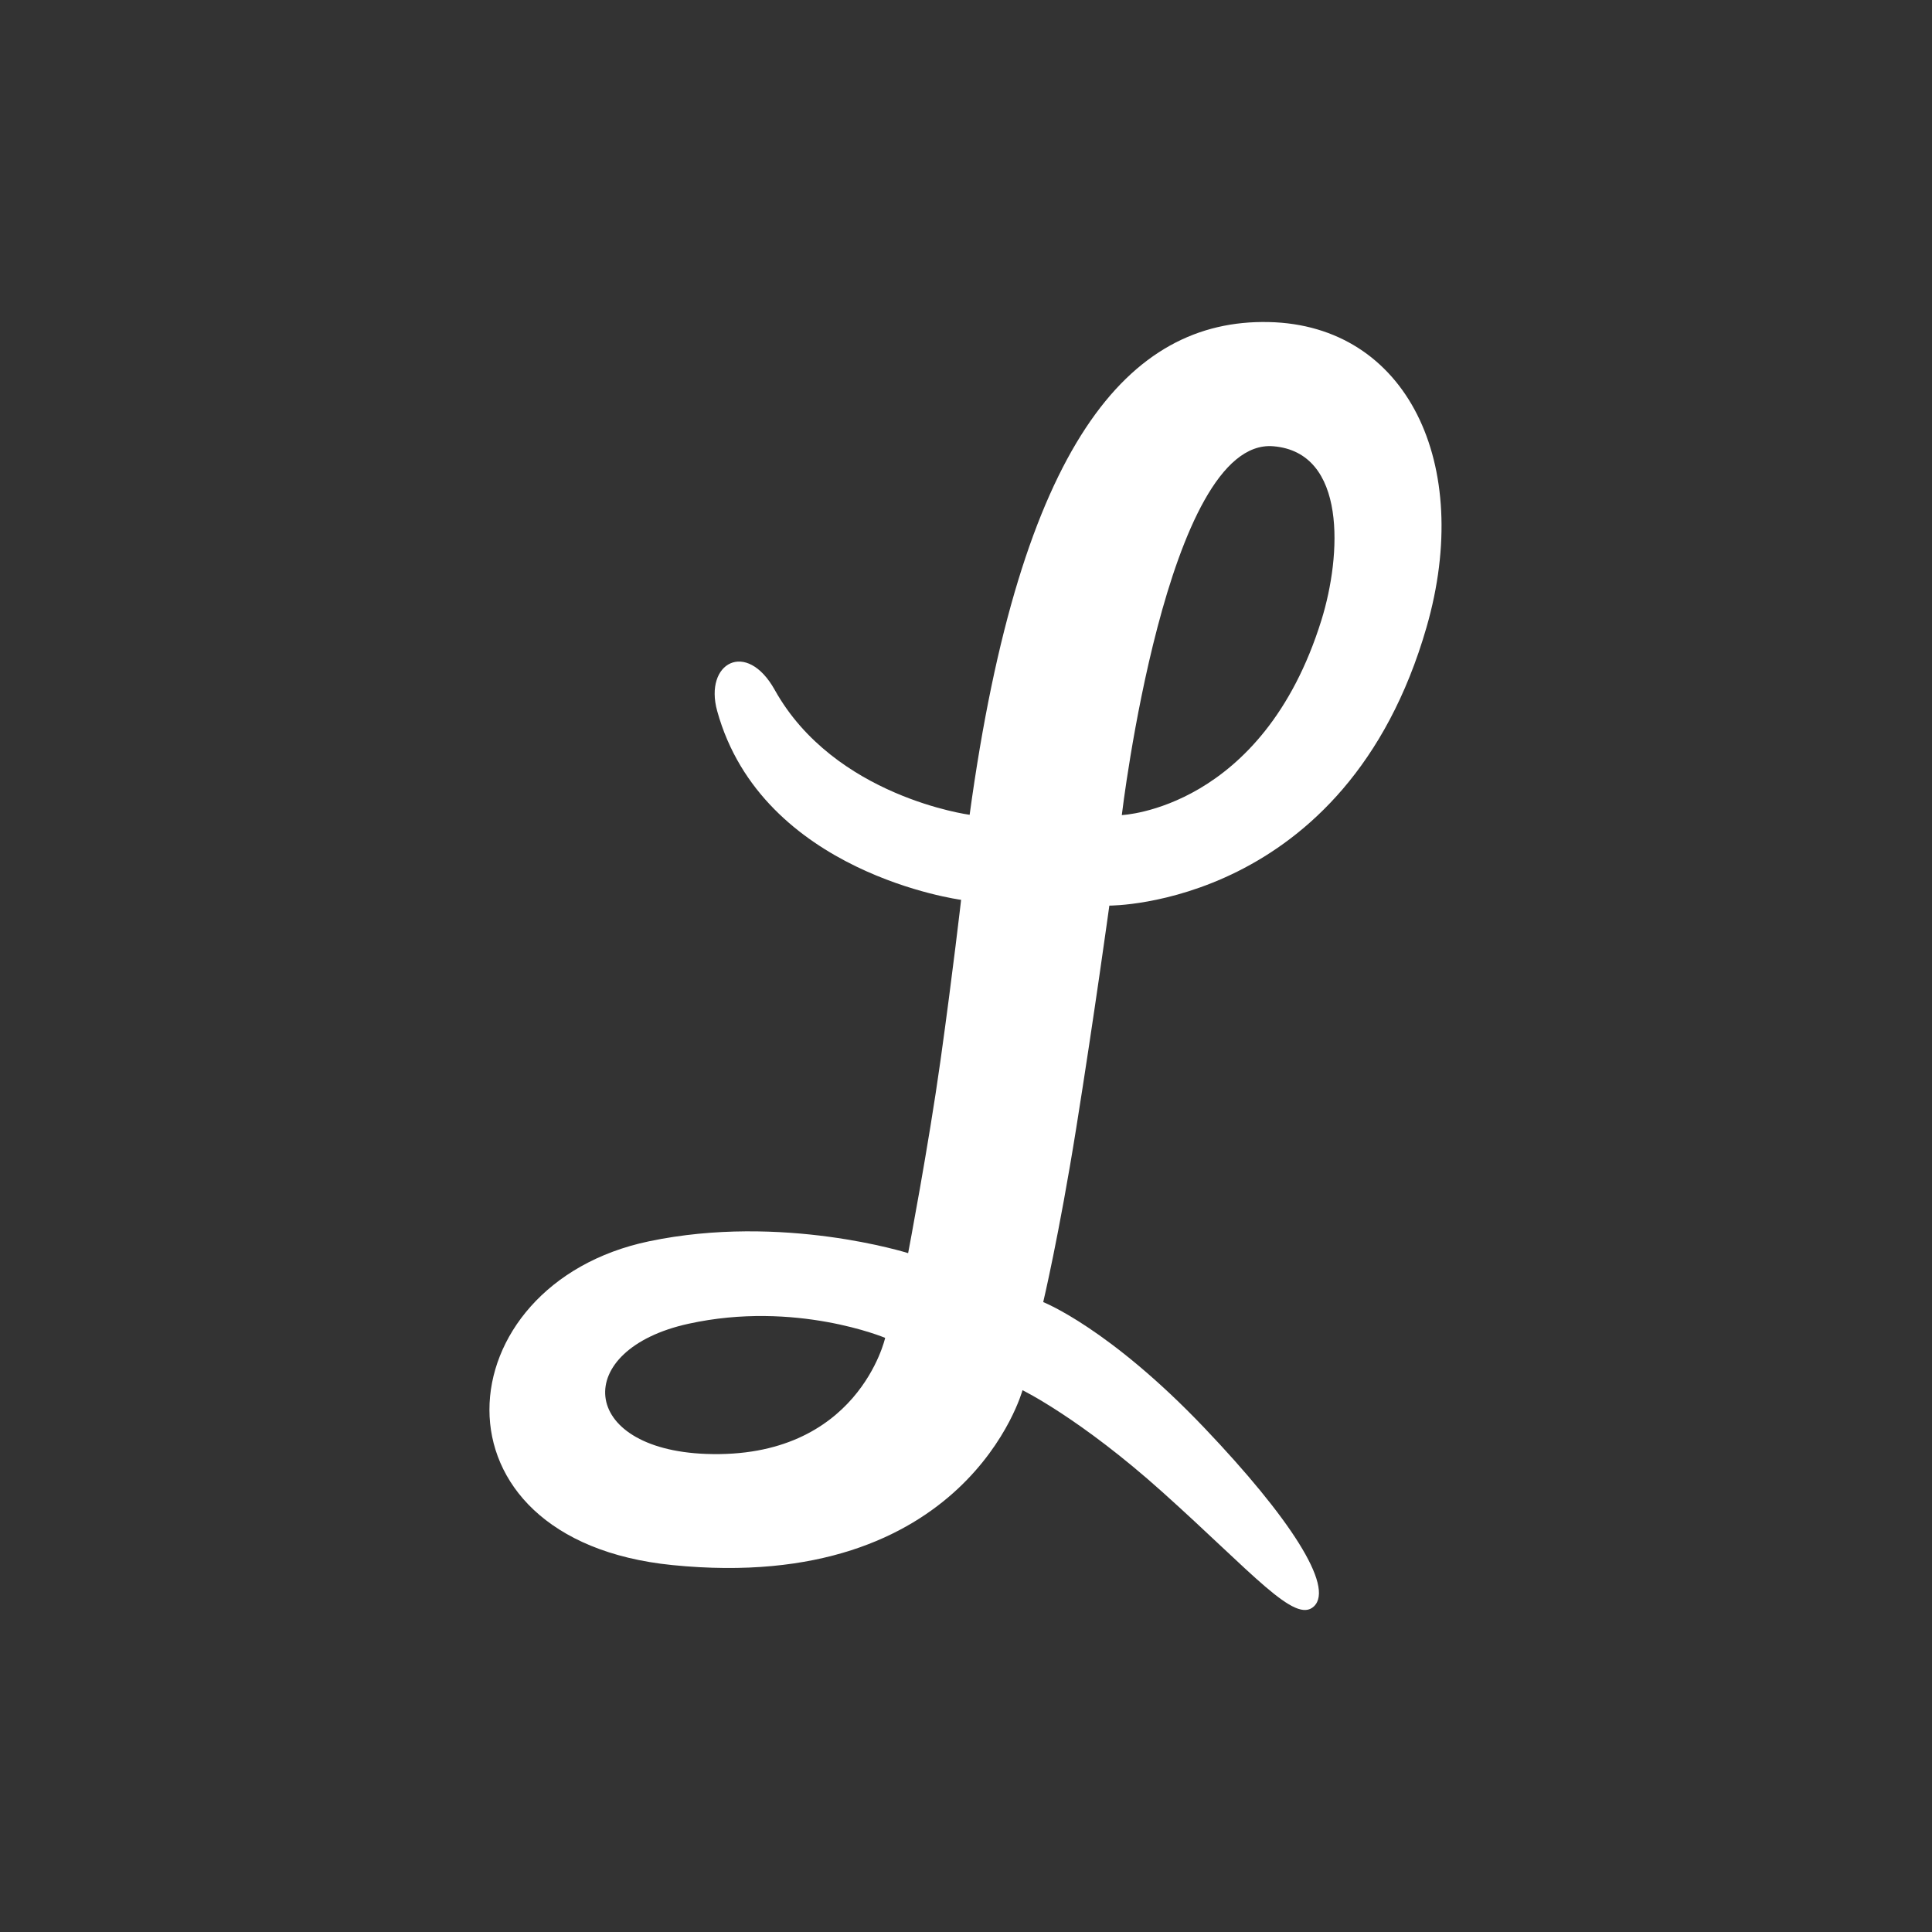 <svg width="150" height="150" viewBox="0 0 150 150" fill="none" xmlns="http://www.w3.org/2000/svg">
<rect x="0" y="0" width="150" height="150" fill="#333333" stroke="none"/>
<path fill-rule="evenodd" clip-rule="evenodd" d="M54.815 112.882C44.897 112.512 44.35 104.773 53.459 102.775C61.782 100.949 68.724 103.872 68.724 103.872C68.724 103.872 66.624 113.322 54.815 112.882ZM98.858 34.647C104.588 35.12 104.157 43.121 102.598 48.138C98.028 62.844 87.097 63.283 87.097 63.283C87.097 63.283 90.555 33.962 98.858 34.647ZM86.129 70.311C86.129 70.311 104.503 70.433 110.761 48.681C114.402 36.022 109.245 25.232 98.493 25.004C87.635 24.774 79.224 34.422 75.282 63.26C75.282 63.26 64.787 61.871 60.151 53.564C57.958 49.633 54.649 51.462 55.681 55.198C59.169 67.829 74.62 69.863 74.62 69.863C74.62 69.863 73.981 75.454 73.025 82.299C72.098 88.939 70.507 97.294 70.507 97.294C70.507 97.294 60.758 94.2 50.386 96.375C34.446 99.717 32.693 119.553 52.197 121.512C75.069 123.808 79.387 107.935 79.387 107.935C79.387 107.935 83.881 110.126 90.257 115.848C97.324 122.19 100.553 126.123 102.018 124.714C103.625 123.169 100.087 117.772 93.537 110.891C86.125 103.104 80.995 101.094 80.995 101.094C80.995 101.094 82.221 95.943 83.558 87.585C84.973 78.737 86.129 70.311 86.129 70.311Z" fill="white"/>
</svg>
